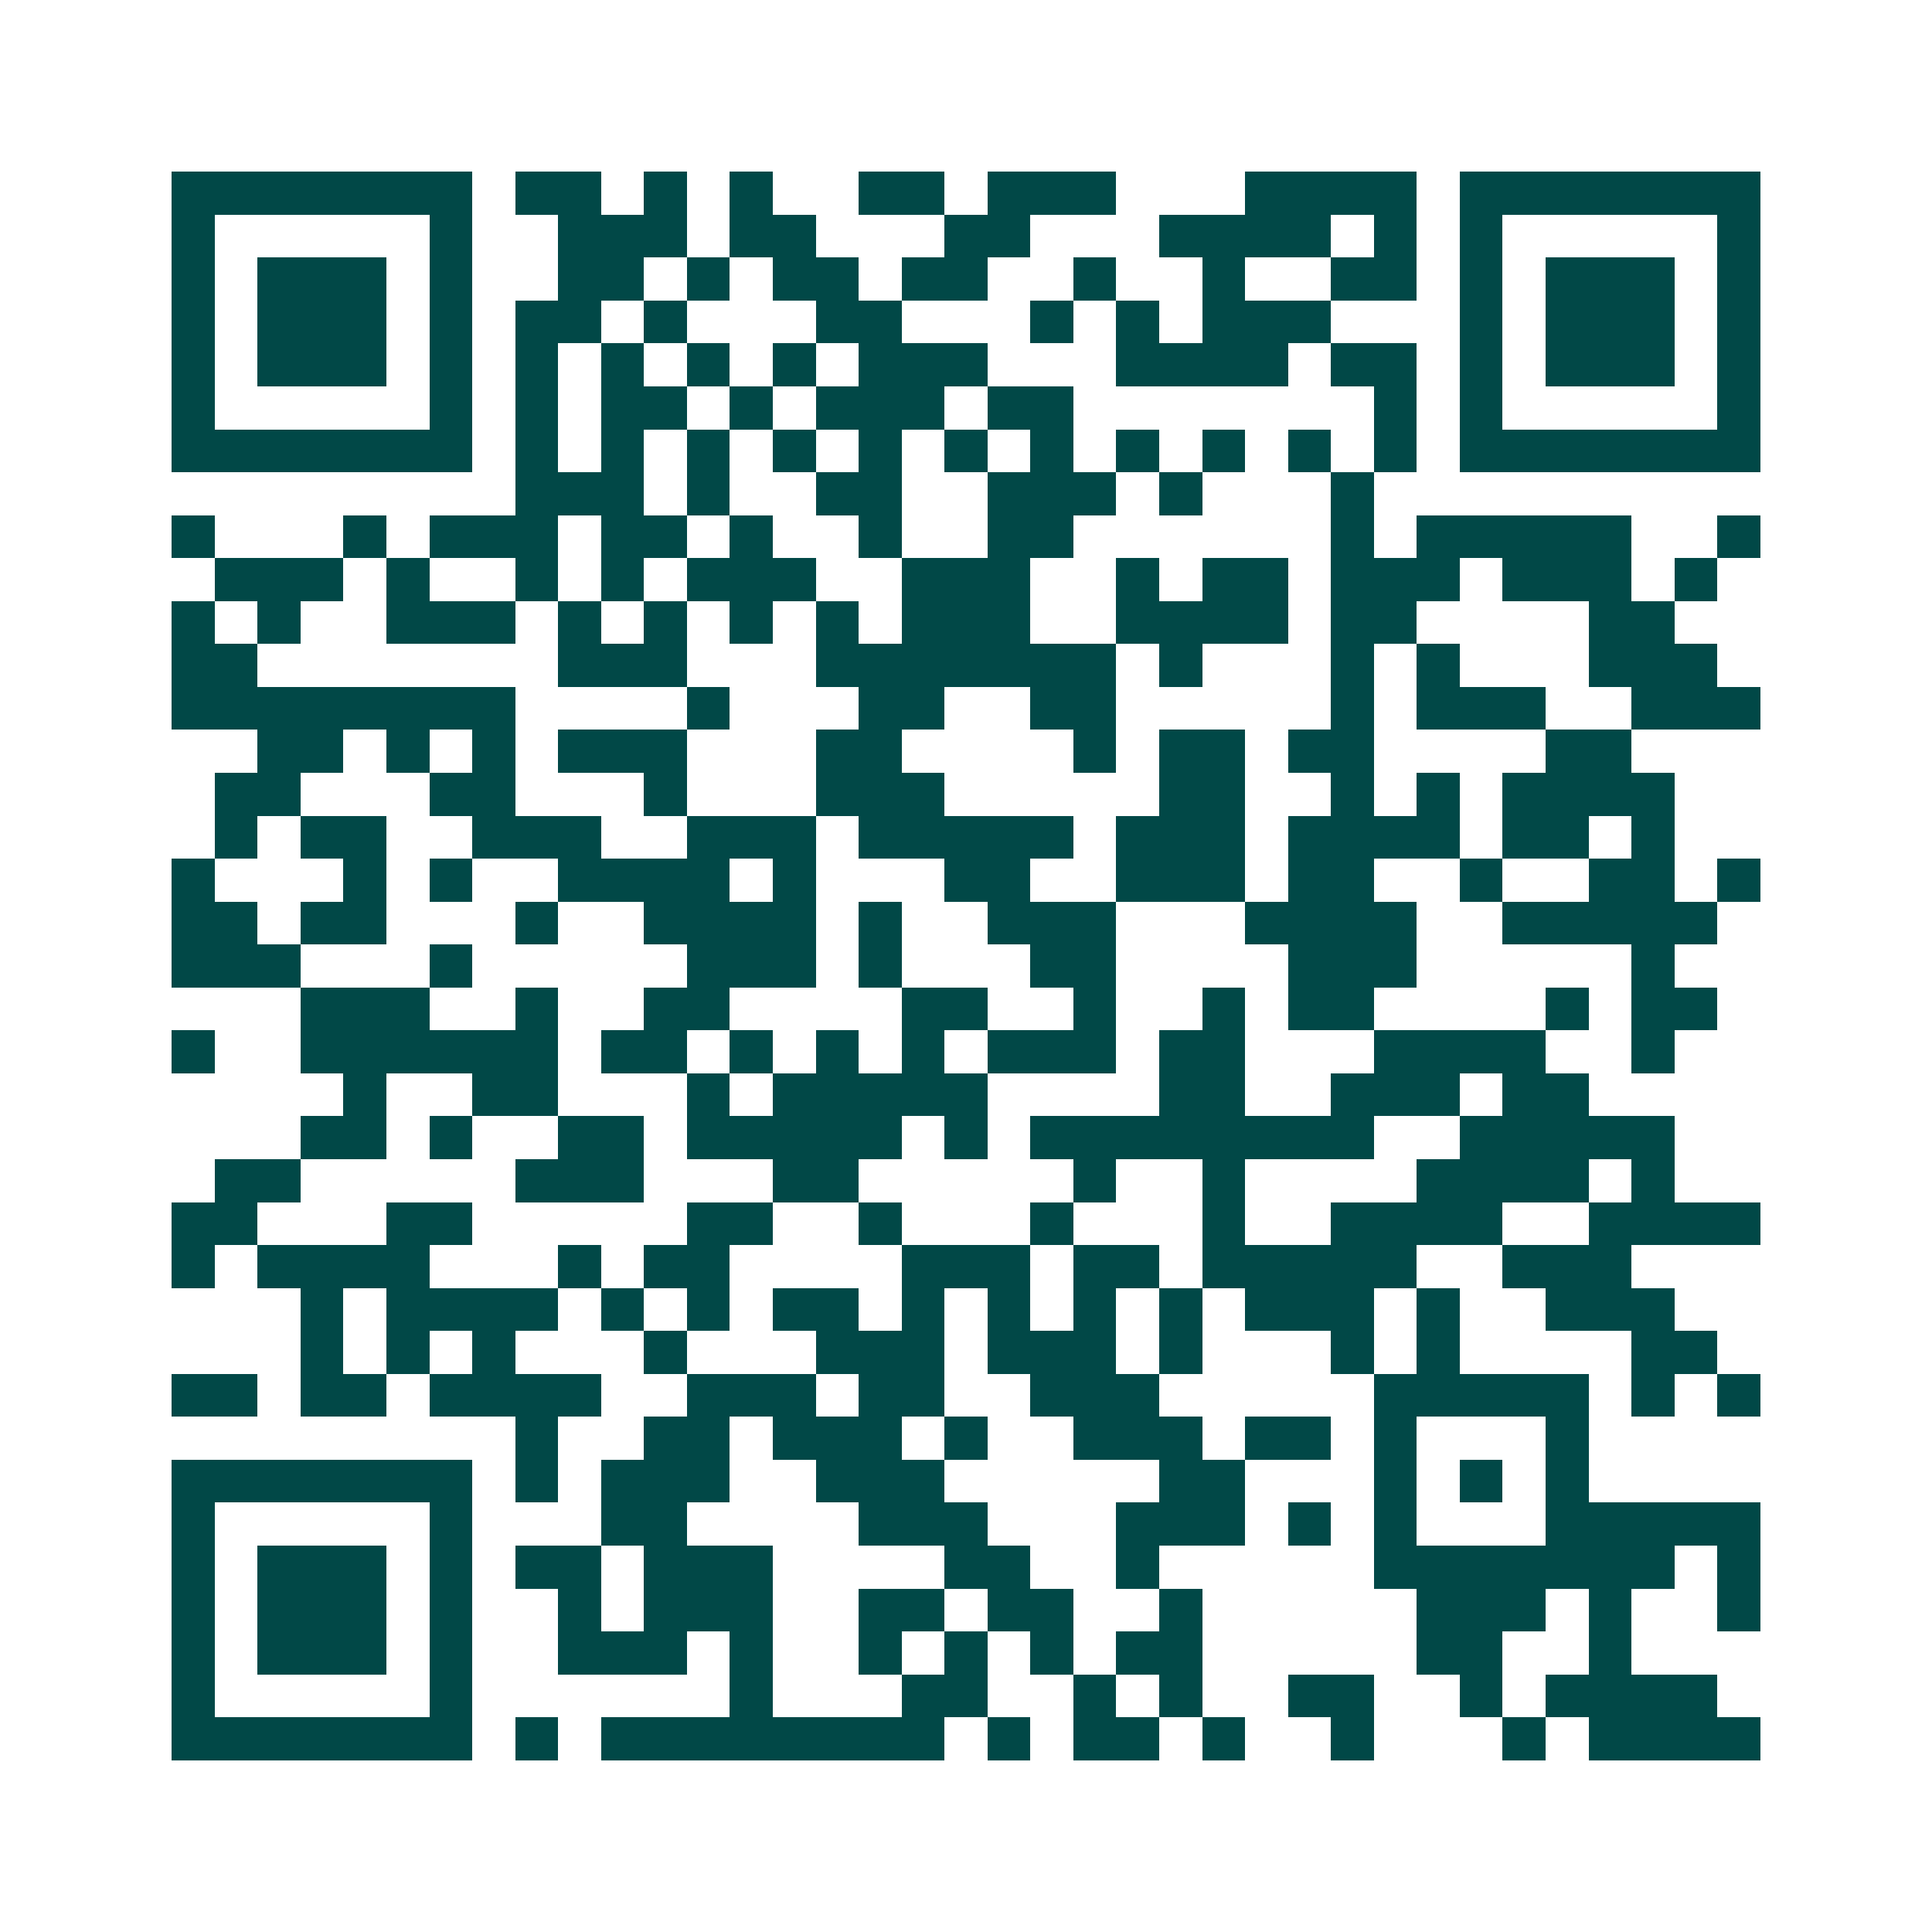 <svg xmlns="http://www.w3.org/2000/svg" width="200" height="200" viewBox="0 0 45 45" shape-rendering="crispEdges"><path fill="#ffffff" d="M0 0h45v45H0z"/><path stroke="#014847" d="M4 4.5h7m1 0h2m1 0h1m1 0h1m2 0h2m1 0h3m3 0h4m1 0h7M4 5.5h1m5 0h1m2 0h3m1 0h2m3 0h2m3 0h4m1 0h1m1 0h1m5 0h1M4 6.5h1m1 0h3m1 0h1m2 0h2m1 0h1m1 0h2m1 0h2m2 0h1m2 0h1m2 0h2m1 0h1m1 0h3m1 0h1M4 7.5h1m1 0h3m1 0h1m1 0h2m1 0h1m3 0h2m3 0h1m1 0h1m1 0h3m3 0h1m1 0h3m1 0h1M4 8.5h1m1 0h3m1 0h1m1 0h1m1 0h1m1 0h1m1 0h1m1 0h3m3 0h4m1 0h2m1 0h1m1 0h3m1 0h1M4 9.5h1m5 0h1m1 0h1m1 0h2m1 0h1m1 0h3m1 0h2m7 0h1m1 0h1m5 0h1M4 10.5h7m1 0h1m1 0h1m1 0h1m1 0h1m1 0h1m1 0h1m1 0h1m1 0h1m1 0h1m1 0h1m1 0h1m1 0h7M12 11.5h3m1 0h1m2 0h2m2 0h3m1 0h1m3 0h1M4 12.5h1m3 0h1m1 0h3m1 0h2m1 0h1m2 0h1m2 0h2m6 0h1m1 0h5m2 0h1M5 13.5h3m1 0h1m2 0h1m1 0h1m1 0h3m2 0h3m2 0h1m1 0h2m1 0h3m1 0h3m1 0h1M4 14.5h1m1 0h1m2 0h3m1 0h1m1 0h1m1 0h1m1 0h1m1 0h3m2 0h4m1 0h2m4 0h2M4 15.5h2m7 0h3m3 0h7m1 0h1m3 0h1m1 0h1m3 0h3M4 16.5h8m4 0h1m3 0h2m2 0h2m5 0h1m1 0h3m2 0h3M6 17.5h2m1 0h1m1 0h1m1 0h3m3 0h2m4 0h1m1 0h2m1 0h2m4 0h2M5 18.5h2m3 0h2m3 0h1m3 0h3m5 0h2m2 0h1m1 0h1m1 0h4M5 19.5h1m1 0h2m2 0h3m2 0h3m1 0h5m1 0h3m1 0h4m1 0h2m1 0h1M4 20.5h1m3 0h1m1 0h1m2 0h4m1 0h1m3 0h2m2 0h3m1 0h2m2 0h1m2 0h2m1 0h1M4 21.5h2m1 0h2m3 0h1m2 0h4m1 0h1m2 0h3m3 0h4m2 0h5M4 22.5h3m3 0h1m5 0h3m1 0h1m3 0h2m4 0h3m5 0h1M7 23.5h3m2 0h1m2 0h2m4 0h2m2 0h1m2 0h1m1 0h2m4 0h1m1 0h2M4 24.5h1m2 0h6m1 0h2m1 0h1m1 0h1m1 0h1m1 0h3m1 0h2m3 0h4m2 0h1M8 25.5h1m2 0h2m3 0h1m1 0h5m4 0h2m2 0h3m1 0h2M7 26.5h2m1 0h1m2 0h2m1 0h5m1 0h1m1 0h8m2 0h5M5 27.5h2m5 0h3m3 0h2m5 0h1m2 0h1m4 0h4m1 0h1M4 28.5h2m3 0h2m5 0h2m2 0h1m3 0h1m3 0h1m2 0h4m2 0h4M4 29.5h1m1 0h4m3 0h1m1 0h2m4 0h3m1 0h2m1 0h5m2 0h3M7 30.5h1m1 0h4m1 0h1m1 0h1m1 0h2m1 0h1m1 0h1m1 0h1m1 0h1m1 0h3m1 0h1m2 0h3M7 31.5h1m1 0h1m1 0h1m3 0h1m3 0h3m1 0h3m1 0h1m3 0h1m1 0h1m4 0h2M4 32.5h2m1 0h2m1 0h4m2 0h3m1 0h2m2 0h3m5 0h5m1 0h1m1 0h1M12 33.5h1m2 0h2m1 0h3m1 0h1m2 0h3m1 0h2m1 0h1m3 0h1M4 34.5h7m1 0h1m1 0h3m2 0h3m5 0h2m3 0h1m1 0h1m1 0h1M4 35.5h1m5 0h1m3 0h2m4 0h3m3 0h3m1 0h1m1 0h1m3 0h5M4 36.5h1m1 0h3m1 0h1m1 0h2m1 0h3m4 0h2m2 0h1m5 0h7m1 0h1M4 37.5h1m1 0h3m1 0h1m2 0h1m1 0h3m2 0h2m1 0h2m2 0h1m5 0h3m1 0h1m2 0h1M4 38.5h1m1 0h3m1 0h1m2 0h3m1 0h1m2 0h1m1 0h1m1 0h1m1 0h2m5 0h2m2 0h1M4 39.5h1m5 0h1m6 0h1m3 0h2m2 0h1m1 0h1m2 0h2m2 0h1m1 0h4M4 40.5h7m1 0h1m1 0h8m1 0h1m1 0h2m1 0h1m2 0h1m3 0h1m1 0h4"/></svg>
